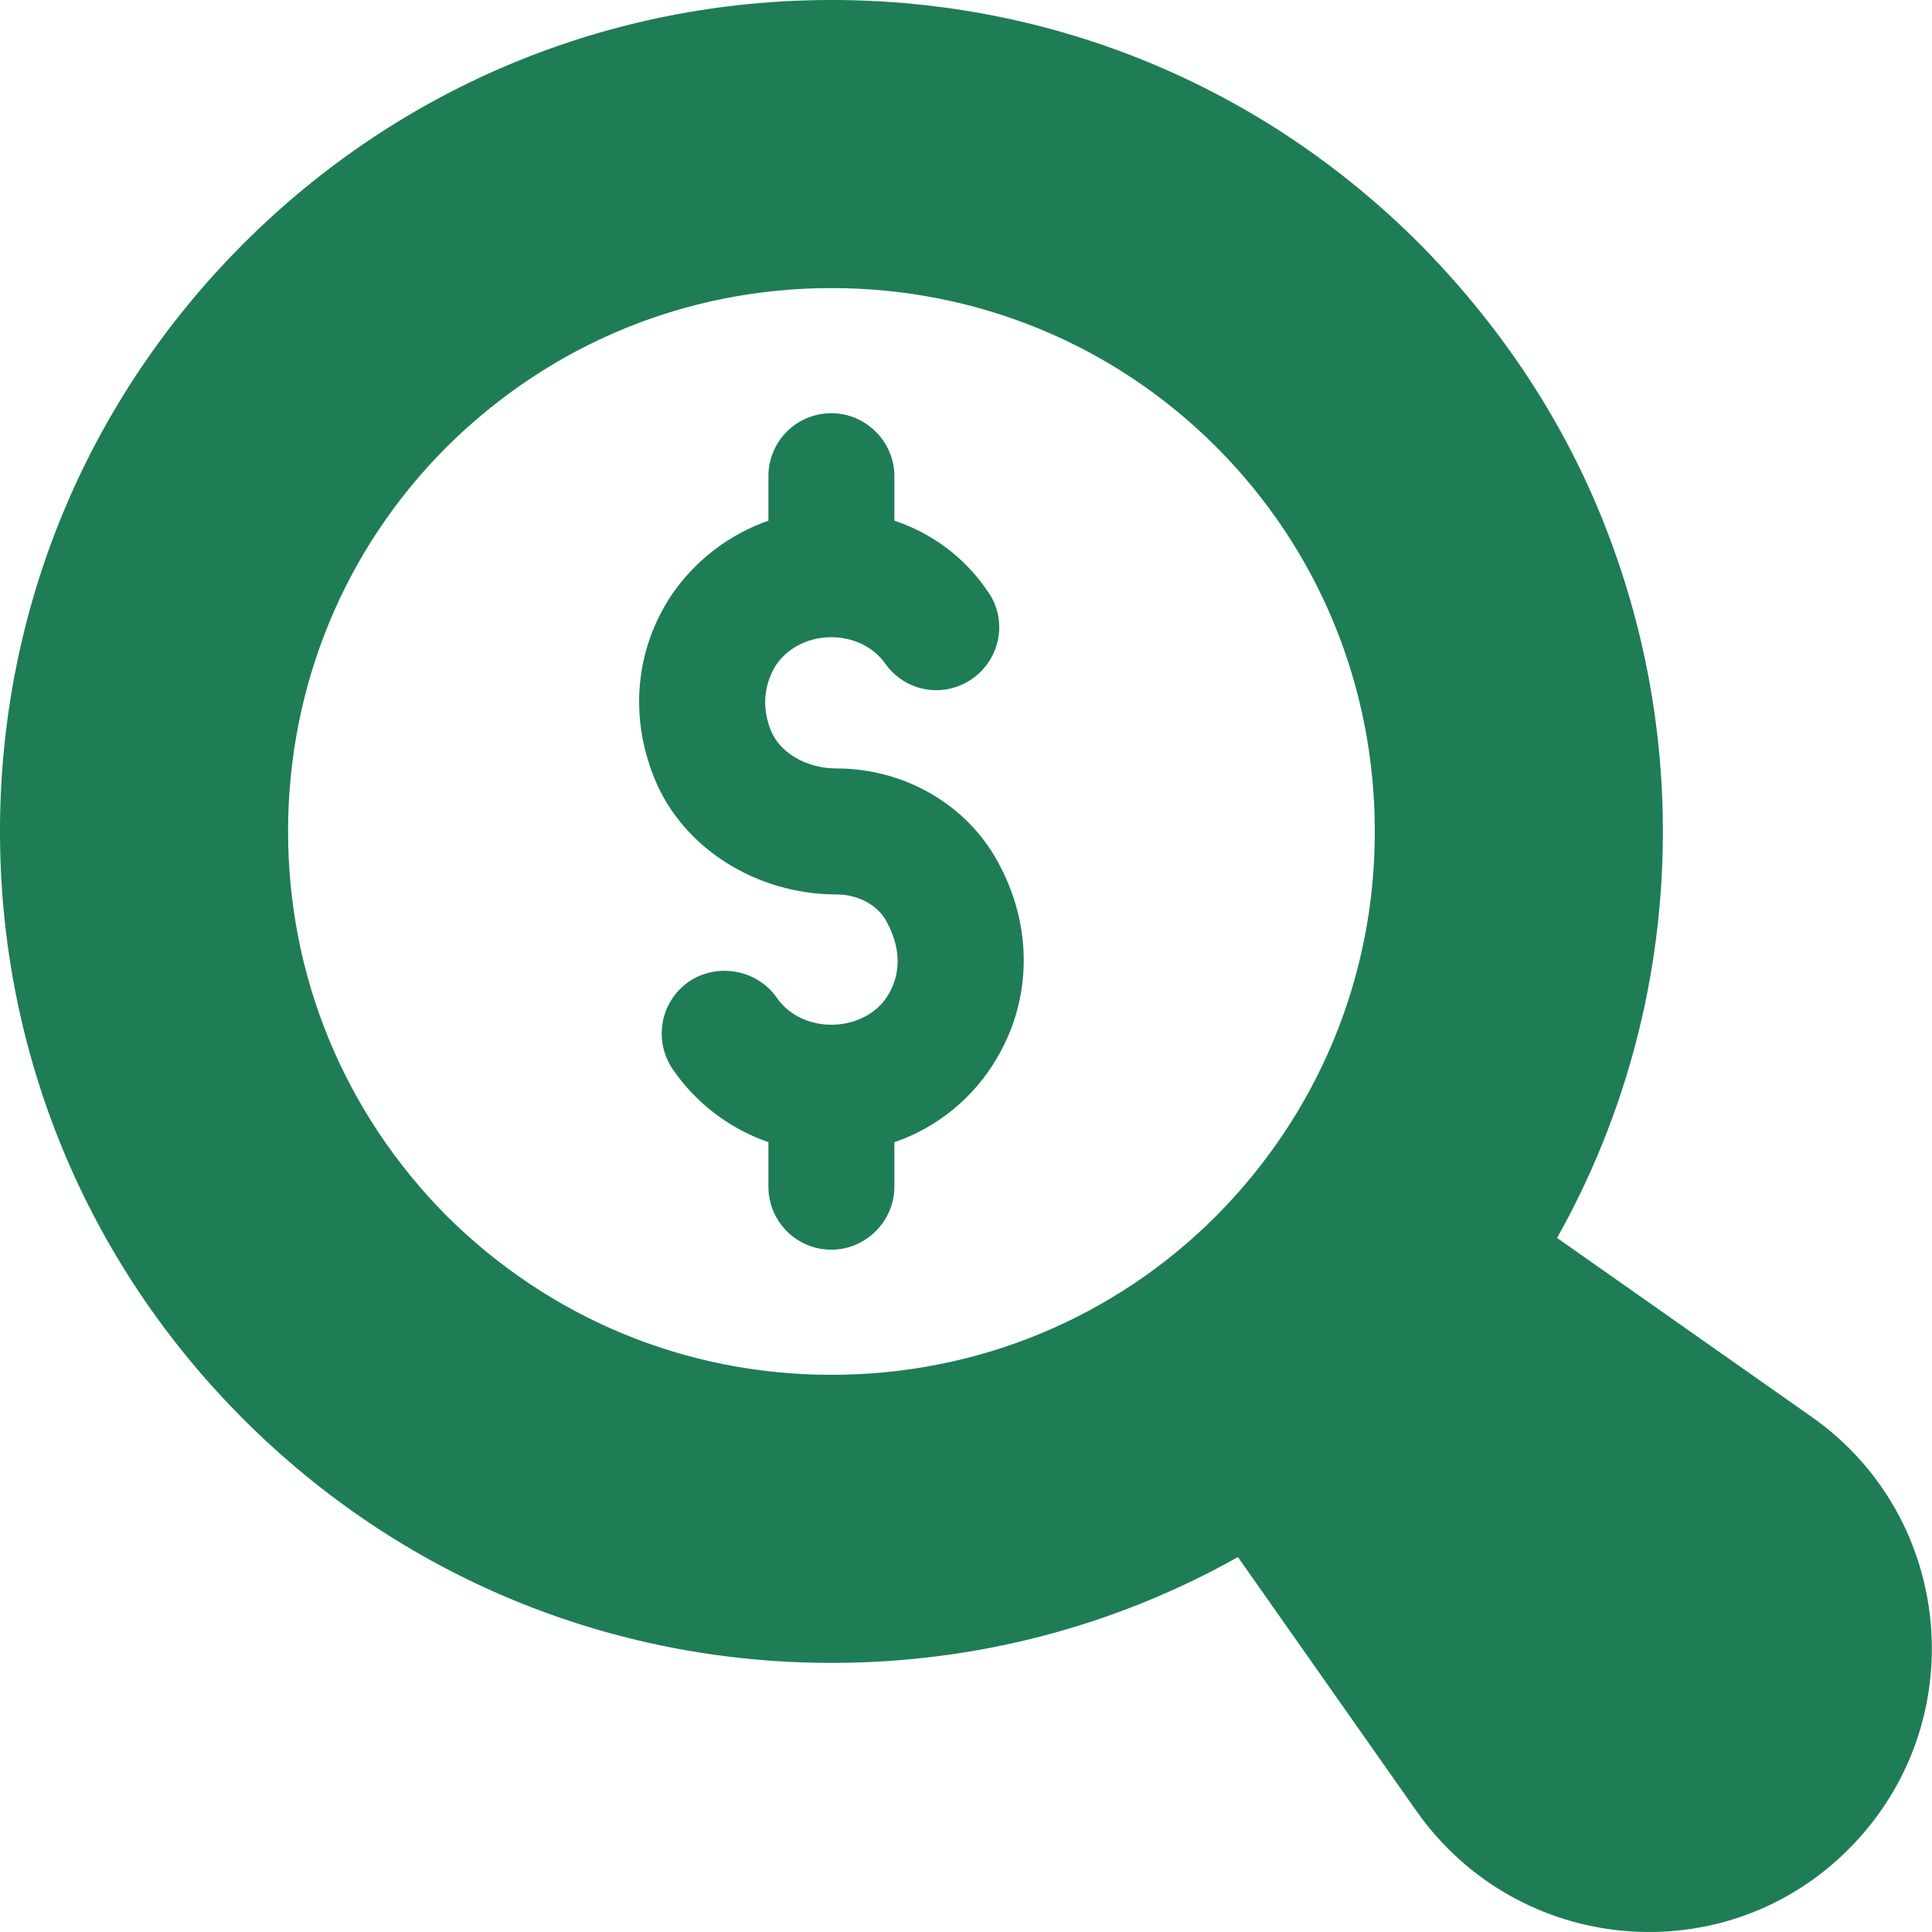 <?xml version="1.0" encoding="UTF-8"?> <svg xmlns="http://www.w3.org/2000/svg" width="48" height="48" viewBox="0 0 48 48" fill="none"><path d="M45.007 35.2L38.685 30.756C40.396 27.709 41.314 24.246 41.314 20.657C41.314 17.903 40.771 15.232 39.749 12.749C38.727 10.266 37.203 8.012 35.263 6.051C31.361 2.149 26.186 0 20.657 0C15.148 0 9.953 2.149 6.051 6.051C2.149 9.953 0 15.148 0 20.657C0 26.165 2.149 31.361 6.051 35.263C9.953 39.165 15.148 41.314 20.657 41.314C24.267 41.314 27.71 40.396 30.756 38.685L35.2 45.007C37.725 48.575 42.837 49.034 45.925 45.946C49.034 42.837 48.575 37.704 45.007 35.2ZM11.101 30.213C8.555 27.647 7.157 24.267 7.157 20.657C7.157 17.047 8.555 13.646 11.101 11.1C13.667 8.555 17.047 7.157 20.657 7.157C24.267 7.157 27.668 8.555 30.213 11.1C32.759 13.646 34.157 17.047 34.157 20.657C34.157 24.267 32.759 27.647 30.213 30.213C27.668 32.759 24.267 34.157 20.657 34.157C17.047 34.157 13.667 32.759 11.101 30.213Z" fill="#1E7D55"></path><path d="M24.767 26.29C24.182 27.292 23.264 28.022 22.221 28.377V29.483C22.221 30.338 21.512 31.048 20.656 31.048C19.78 31.048 19.091 30.338 19.091 29.483V28.377C18.131 28.043 17.297 27.417 16.712 26.562C16.233 25.852 16.4 24.892 17.109 24.392C17.818 23.912 18.799 24.079 19.3 24.788C19.947 25.727 21.512 25.664 22.075 24.705C22.263 24.392 22.492 23.745 22.033 22.91C21.825 22.493 21.324 22.222 20.781 22.222C18.778 22.222 16.942 21.053 16.253 19.321C15.628 17.777 15.794 16.108 16.692 14.773C17.276 13.917 18.131 13.27 19.091 12.936V11.831C19.091 10.975 19.78 10.266 20.656 10.266C21.512 10.266 22.221 10.975 22.221 11.831V12.936C23.16 13.249 23.974 13.854 24.537 14.689C25.038 15.378 24.871 16.358 24.162 16.859C23.452 17.36 22.492 17.193 21.991 16.483C21.366 15.607 19.905 15.607 19.279 16.525C19.112 16.797 18.841 17.381 19.154 18.153C19.383 18.716 20.051 19.092 20.781 19.092C22.471 19.092 24.015 19.989 24.788 21.408C25.664 22.994 25.643 24.809 24.767 26.29Z" fill="#1E7D55"></path></svg> 